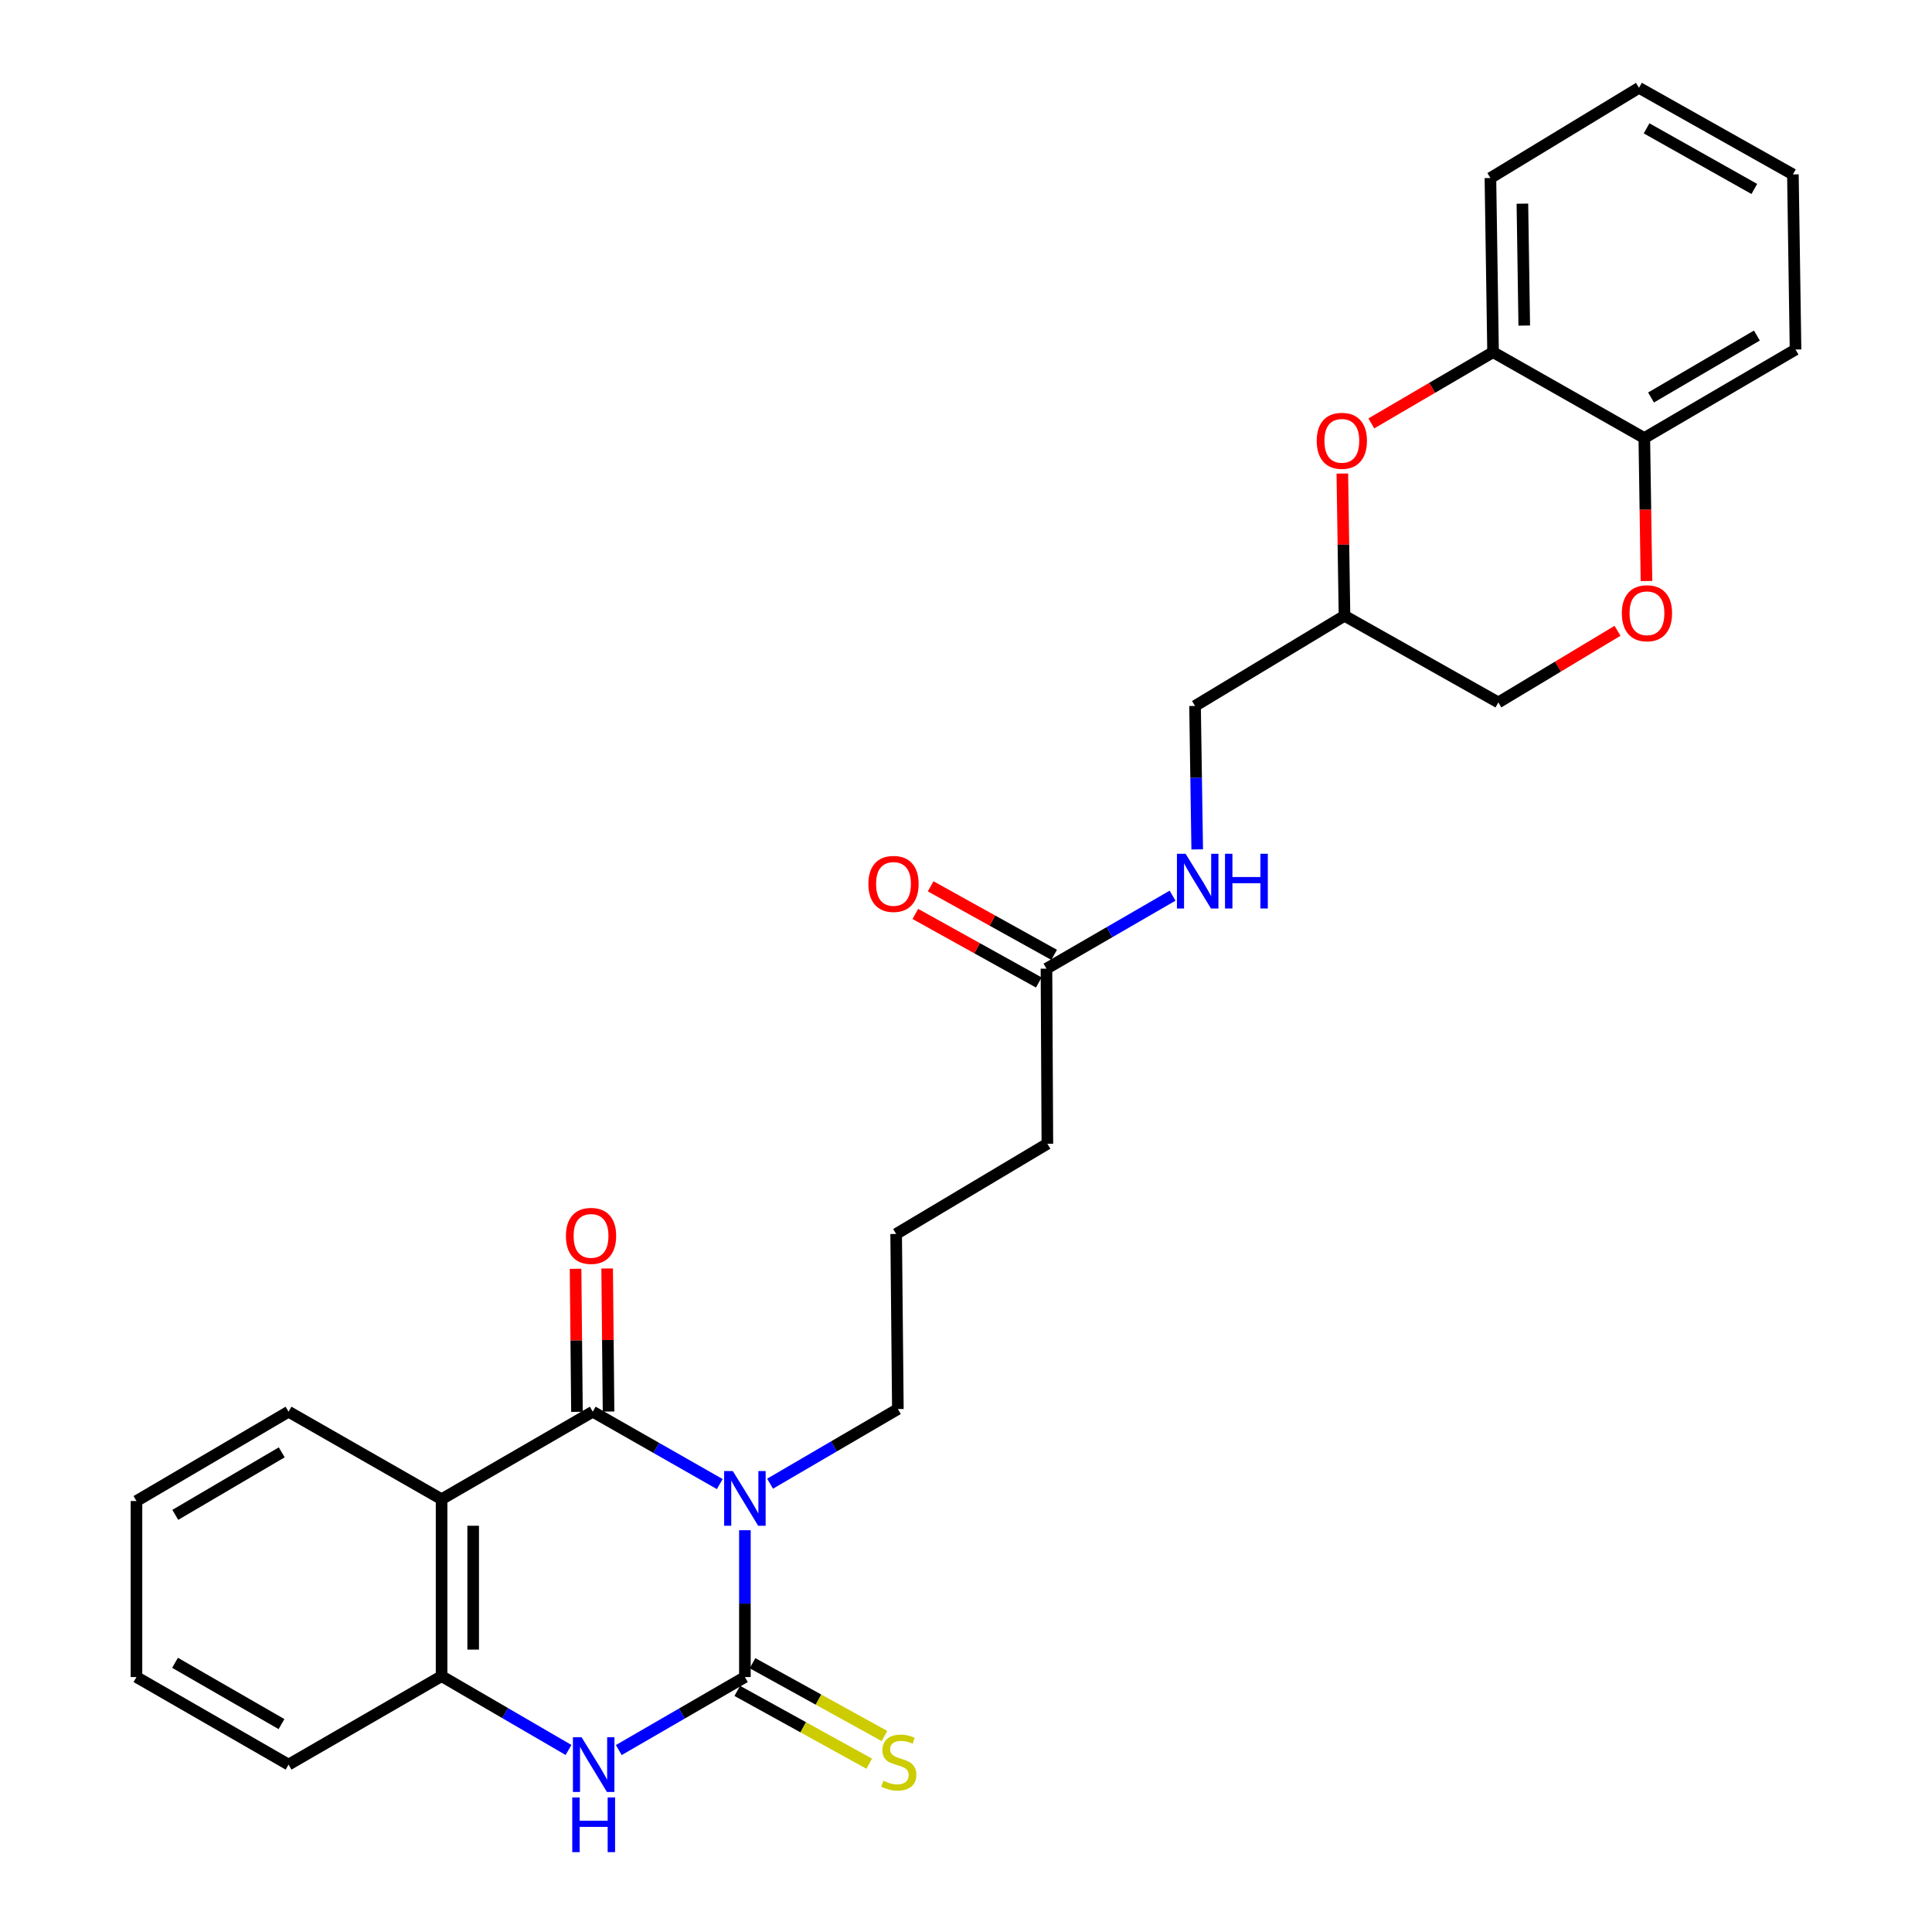 <?xml version='1.0' encoding='iso-8859-1'?>
<svg version='1.1' baseProfile='full'
              xmlns='http://www.w3.org/2000/svg'
                      xmlns:rdkit='http://www.rdkit.org/xml'
                      xmlns:xlink='http://www.w3.org/1999/xlink'
                  xml:space='preserve'
width='1000px' height='1000px' viewBox='0 0 1000 1000'>
<!-- END OF HEADER -->
<rect style='opacity:1.0;fill:#FFFFFF;stroke:none' width='1000' height='1000' x='0' y='0'> </rect>
<path class='bond-0' d='M 385.556,792.039 L 385.556,830.039' style='fill:none;fill-rule:evenodd;stroke:#0000FF;stroke-width:6px;stroke-linecap:butt;stroke-linejoin:miter;stroke-opacity:1' />
<path class='bond-0' d='M 385.556,830.039 L 385.556,868.038' style='fill:none;fill-rule:evenodd;stroke:#000000;stroke-width:6px;stroke-linecap:butt;stroke-linejoin:miter;stroke-opacity:1' />
<path class='bond-1' d='M 372.55,768.156 L 339.68,749.425' style='fill:none;fill-rule:evenodd;stroke:#0000FF;stroke-width:6px;stroke-linecap:butt;stroke-linejoin:miter;stroke-opacity:1' />
<path class='bond-1' d='M 339.68,749.425 L 306.81,730.694' style='fill:none;fill-rule:evenodd;stroke:#000000;stroke-width:6px;stroke-linecap:butt;stroke-linejoin:miter;stroke-opacity:1' />
<path class='bond-15' d='M 398.588,767.956 L 431.663,748.639' style='fill:none;fill-rule:evenodd;stroke:#0000FF;stroke-width:6px;stroke-linecap:butt;stroke-linejoin:miter;stroke-opacity:1' />
<path class='bond-15' d='M 431.663,748.639 L 464.737,729.323' style='fill:none;fill-rule:evenodd;stroke:#000000;stroke-width:6px;stroke-linecap:butt;stroke-linejoin:miter;stroke-opacity:1' />
<path class='bond-3' d='M 385.556,868.038 L 352.92,886.934' style='fill:none;fill-rule:evenodd;stroke:#000000;stroke-width:6px;stroke-linecap:butt;stroke-linejoin:miter;stroke-opacity:1' />
<path class='bond-3' d='M 352.92,886.934 L 320.283,905.829' style='fill:none;fill-rule:evenodd;stroke:#0000FF;stroke-width:6px;stroke-linecap:butt;stroke-linejoin:miter;stroke-opacity:1' />
<path class='bond-7' d='M 381.607,875.197 L 415.761,894.038' style='fill:none;fill-rule:evenodd;stroke:#000000;stroke-width:6px;stroke-linecap:butt;stroke-linejoin:miter;stroke-opacity:1' />
<path class='bond-7' d='M 415.761,894.038 L 449.915,912.879' style='fill:none;fill-rule:evenodd;stroke:#CCCC00;stroke-width:6px;stroke-linecap:butt;stroke-linejoin:miter;stroke-opacity:1' />
<path class='bond-7' d='M 389.505,860.88 L 423.659,879.721' style='fill:none;fill-rule:evenodd;stroke:#000000;stroke-width:6px;stroke-linecap:butt;stroke-linejoin:miter;stroke-opacity:1' />
<path class='bond-7' d='M 423.659,879.721 L 457.813,898.563' style='fill:none;fill-rule:evenodd;stroke:#CCCC00;stroke-width:6px;stroke-linecap:butt;stroke-linejoin:miter;stroke-opacity:1' />
<path class='bond-2' d='M 306.81,730.694 L 228.564,775.994' style='fill:none;fill-rule:evenodd;stroke:#000000;stroke-width:6px;stroke-linecap:butt;stroke-linejoin:miter;stroke-opacity:1' />
<path class='bond-9' d='M 314.985,730.614 L 314.623,693.592' style='fill:none;fill-rule:evenodd;stroke:#000000;stroke-width:6px;stroke-linecap:butt;stroke-linejoin:miter;stroke-opacity:1' />
<path class='bond-9' d='M 314.623,693.592 L 314.261,656.57' style='fill:none;fill-rule:evenodd;stroke:#FF0000;stroke-width:6px;stroke-linecap:butt;stroke-linejoin:miter;stroke-opacity:1' />
<path class='bond-9' d='M 298.635,730.774 L 298.273,693.752' style='fill:none;fill-rule:evenodd;stroke:#000000;stroke-width:6px;stroke-linecap:butt;stroke-linejoin:miter;stroke-opacity:1' />
<path class='bond-9' d='M 298.273,693.752 L 297.911,656.73' style='fill:none;fill-rule:evenodd;stroke:#FF0000;stroke-width:6px;stroke-linecap:butt;stroke-linejoin:miter;stroke-opacity:1' />
<path class='bond-4' d='M 228.564,775.994 L 228.564,867.566' style='fill:none;fill-rule:evenodd;stroke:#000000;stroke-width:6px;stroke-linecap:butt;stroke-linejoin:miter;stroke-opacity:1' />
<path class='bond-4' d='M 244.914,789.73 L 244.914,853.83' style='fill:none;fill-rule:evenodd;stroke:#000000;stroke-width:6px;stroke-linecap:butt;stroke-linejoin:miter;stroke-opacity:1' />
<path class='bond-18' d='M 228.564,775.994 L 149.355,730.694' style='fill:none;fill-rule:evenodd;stroke:#000000;stroke-width:6px;stroke-linecap:butt;stroke-linejoin:miter;stroke-opacity:1' />
<path class='bond-28' d='M 294.266,905.785 L 261.415,886.675' style='fill:none;fill-rule:evenodd;stroke:#0000FF;stroke-width:6px;stroke-linecap:butt;stroke-linejoin:miter;stroke-opacity:1' />
<path class='bond-28' d='M 261.415,886.675 L 228.564,867.566' style='fill:none;fill-rule:evenodd;stroke:#000000;stroke-width:6px;stroke-linecap:butt;stroke-linejoin:miter;stroke-opacity:1' />
<path class='bond-19' d='M 228.564,867.566 L 149.355,913.356' style='fill:none;fill-rule:evenodd;stroke:#000000;stroke-width:6px;stroke-linecap:butt;stroke-linejoin:miter;stroke-opacity:1' />
<path class='bond-5' d='M 694.792,245.116 L 695.349,281.921' style='fill:none;fill-rule:evenodd;stroke:#FF0000;stroke-width:6px;stroke-linecap:butt;stroke-linejoin:miter;stroke-opacity:1' />
<path class='bond-5' d='M 695.349,281.921 L 695.906,318.726' style='fill:none;fill-rule:evenodd;stroke:#000000;stroke-width:6px;stroke-linecap:butt;stroke-linejoin:miter;stroke-opacity:1' />
<path class='bond-8' d='M 709.802,219.154 L 741.305,200.718' style='fill:none;fill-rule:evenodd;stroke:#FF0000;stroke-width:6px;stroke-linecap:butt;stroke-linejoin:miter;stroke-opacity:1' />
<path class='bond-8' d='M 741.305,200.718 L 772.808,182.281' style='fill:none;fill-rule:evenodd;stroke:#000000;stroke-width:6px;stroke-linecap:butt;stroke-linejoin:miter;stroke-opacity:1' />
<path class='bond-6' d='M 837.218,326.5 L 806.38,345.04' style='fill:none;fill-rule:evenodd;stroke:#FF0000;stroke-width:6px;stroke-linecap:butt;stroke-linejoin:miter;stroke-opacity:1' />
<path class='bond-6' d='M 806.38,345.04 L 775.542,363.58' style='fill:none;fill-rule:evenodd;stroke:#000000;stroke-width:6px;stroke-linecap:butt;stroke-linejoin:miter;stroke-opacity:1' />
<path class='bond-10' d='M 852.211,300.75 L 851.651,263.739' style='fill:none;fill-rule:evenodd;stroke:#FF0000;stroke-width:6px;stroke-linecap:butt;stroke-linejoin:miter;stroke-opacity:1' />
<path class='bond-10' d='M 851.651,263.739 L 851.09,226.727' style='fill:none;fill-rule:evenodd;stroke:#000000;stroke-width:6px;stroke-linecap:butt;stroke-linejoin:miter;stroke-opacity:1' />
<path class='bond-22' d='M 772.808,182.281 L 771.436,92.144' style='fill:none;fill-rule:evenodd;stroke:#000000;stroke-width:6px;stroke-linecap:butt;stroke-linejoin:miter;stroke-opacity:1' />
<path class='bond-22' d='M 788.951,168.512 L 787.991,105.416' style='fill:none;fill-rule:evenodd;stroke:#000000;stroke-width:6px;stroke-linecap:butt;stroke-linejoin:miter;stroke-opacity:1' />
<path class='bond-30' d='M 772.808,182.281 L 851.09,226.727' style='fill:none;fill-rule:evenodd;stroke:#000000;stroke-width:6px;stroke-linecap:butt;stroke-linejoin:miter;stroke-opacity:1' />
<path class='bond-23' d='M 851.09,226.727 L 929.364,180.918' style='fill:none;fill-rule:evenodd;stroke:#000000;stroke-width:6px;stroke-linecap:butt;stroke-linejoin:miter;stroke-opacity:1' />
<path class='bond-23' d='M 854.573,205.744 L 909.364,173.678' style='fill:none;fill-rule:evenodd;stroke:#000000;stroke-width:6px;stroke-linecap:butt;stroke-linejoin:miter;stroke-opacity:1' />
<path class='bond-11' d='M 541.648,501.379 L 542.121,592.006' style='fill:none;fill-rule:evenodd;stroke:#000000;stroke-width:6px;stroke-linecap:butt;stroke-linejoin:miter;stroke-opacity:1' />
<path class='bond-13' d='M 541.648,501.379 L 574.284,482.487' style='fill:none;fill-rule:evenodd;stroke:#000000;stroke-width:6px;stroke-linecap:butt;stroke-linejoin:miter;stroke-opacity:1' />
<path class='bond-13' d='M 574.284,482.487 L 606.921,463.595' style='fill:none;fill-rule:evenodd;stroke:#0000FF;stroke-width:6px;stroke-linecap:butt;stroke-linejoin:miter;stroke-opacity:1' />
<path class='bond-14' d='M 545.616,494.231 L 513.661,476.494' style='fill:none;fill-rule:evenodd;stroke:#000000;stroke-width:6px;stroke-linecap:butt;stroke-linejoin:miter;stroke-opacity:1' />
<path class='bond-14' d='M 513.661,476.494 L 481.707,458.757' style='fill:none;fill-rule:evenodd;stroke:#FF0000;stroke-width:6px;stroke-linecap:butt;stroke-linejoin:miter;stroke-opacity:1' />
<path class='bond-14' d='M 537.681,508.527 L 505.726,490.79' style='fill:none;fill-rule:evenodd;stroke:#000000;stroke-width:6px;stroke-linecap:butt;stroke-linejoin:miter;stroke-opacity:1' />
<path class='bond-14' d='M 505.726,490.79 L 473.772,473.053' style='fill:none;fill-rule:evenodd;stroke:#FF0000;stroke-width:6px;stroke-linecap:butt;stroke-linejoin:miter;stroke-opacity:1' />
<path class='bond-12' d='M 695.906,318.726 L 618.55,365.397' style='fill:none;fill-rule:evenodd;stroke:#000000;stroke-width:6px;stroke-linecap:butt;stroke-linejoin:miter;stroke-opacity:1' />
<path class='bond-16' d='M 695.906,318.726 L 775.542,363.58' style='fill:none;fill-rule:evenodd;stroke:#000000;stroke-width:6px;stroke-linecap:butt;stroke-linejoin:miter;stroke-opacity:1' />
<path class='bond-17' d='M 619.673,439.643 L 619.112,402.52' style='fill:none;fill-rule:evenodd;stroke:#0000FF;stroke-width:6px;stroke-linecap:butt;stroke-linejoin:miter;stroke-opacity:1' />
<path class='bond-17' d='M 619.112,402.52 L 618.55,365.397' style='fill:none;fill-rule:evenodd;stroke:#000000;stroke-width:6px;stroke-linecap:butt;stroke-linejoin:miter;stroke-opacity:1' />
<path class='bond-20' d='M 464.737,729.323 L 463.847,638.696' style='fill:none;fill-rule:evenodd;stroke:#000000;stroke-width:6px;stroke-linecap:butt;stroke-linejoin:miter;stroke-opacity:1' />
<path class='bond-24' d='M 149.355,730.694 L 70.636,776.93' style='fill:none;fill-rule:evenodd;stroke:#000000;stroke-width:6px;stroke-linecap:butt;stroke-linejoin:miter;stroke-opacity:1' />
<path class='bond-24' d='M 145.828,751.728 L 90.725,784.093' style='fill:none;fill-rule:evenodd;stroke:#000000;stroke-width:6px;stroke-linecap:butt;stroke-linejoin:miter;stroke-opacity:1' />
<path class='bond-29' d='M 149.355,913.356 L 70.636,868.038' style='fill:none;fill-rule:evenodd;stroke:#000000;stroke-width:6px;stroke-linecap:butt;stroke-linejoin:miter;stroke-opacity:1' />
<path class='bond-29' d='M 145.705,892.389 L 90.602,860.666' style='fill:none;fill-rule:evenodd;stroke:#000000;stroke-width:6px;stroke-linecap:butt;stroke-linejoin:miter;stroke-opacity:1' />
<path class='bond-21' d='M 463.847,638.696 L 542.121,592.006' style='fill:none;fill-rule:evenodd;stroke:#000000;stroke-width:6px;stroke-linecap:butt;stroke-linejoin:miter;stroke-opacity:1' />
<path class='bond-26' d='M 771.436,92.144 L 848.338,45.455' style='fill:none;fill-rule:evenodd;stroke:#000000;stroke-width:6px;stroke-linecap:butt;stroke-linejoin:miter;stroke-opacity:1' />
<path class='bond-27' d='M 929.364,180.918 L 928.001,90.282' style='fill:none;fill-rule:evenodd;stroke:#000000;stroke-width:6px;stroke-linecap:butt;stroke-linejoin:miter;stroke-opacity:1' />
<path class='bond-25' d='M 70.636,776.93 L 70.636,868.038' style='fill:none;fill-rule:evenodd;stroke:#000000;stroke-width:6px;stroke-linecap:butt;stroke-linejoin:miter;stroke-opacity:1' />
<path class='bond-31' d='M 848.338,45.455 L 928.001,90.282' style='fill:none;fill-rule:evenodd;stroke:#000000;stroke-width:6px;stroke-linecap:butt;stroke-linejoin:miter;stroke-opacity:1' />
<path class='bond-31' d='M 852.269,66.428 L 908.033,97.807' style='fill:none;fill-rule:evenodd;stroke:#000000;stroke-width:6px;stroke-linecap:butt;stroke-linejoin:miter;stroke-opacity:1' />
<path  class='atom-0' d='M 379.296 761.407
L 388.576 776.407
Q 389.496 777.887, 390.976 780.567
Q 392.456 783.247, 392.536 783.407
L 392.536 761.407
L 396.296 761.407
L 396.296 789.727
L 392.416 789.727
L 382.456 773.327
Q 381.296 771.407, 380.056 769.207
Q 378.856 767.007, 378.496 766.327
L 378.496 789.727
L 374.816 789.727
L 374.816 761.407
L 379.296 761.407
' fill='#0000FF'/>
<path  class='atom-4' d='M 301.022 899.196
L 310.302 914.196
Q 311.222 915.676, 312.702 918.356
Q 314.182 921.036, 314.262 921.196
L 314.262 899.196
L 318.022 899.196
L 318.022 927.516
L 314.142 927.516
L 304.182 911.116
Q 303.022 909.196, 301.782 906.996
Q 300.582 904.796, 300.222 904.116
L 300.222 927.516
L 296.542 927.516
L 296.542 899.196
L 301.022 899.196
' fill='#0000FF'/>
<path  class='atom-4' d='M 296.202 930.348
L 300.042 930.348
L 300.042 942.388
L 314.522 942.388
L 314.522 930.348
L 318.362 930.348
L 318.362 958.668
L 314.522 958.668
L 314.522 945.588
L 300.042 945.588
L 300.042 958.668
L 296.202 958.668
L 296.202 930.348
' fill='#0000FF'/>
<path  class='atom-6' d='M 681.534 228.169
Q 681.534 221.369, 684.894 217.569
Q 688.254 213.769, 694.534 213.769
Q 700.814 213.769, 704.174 217.569
Q 707.534 221.369, 707.534 228.169
Q 707.534 235.049, 704.134 238.969
Q 700.734 242.849, 694.534 242.849
Q 688.294 242.849, 684.894 238.969
Q 681.534 235.089, 681.534 228.169
M 694.534 239.649
Q 698.854 239.649, 701.174 236.769
Q 703.534 233.849, 703.534 228.169
Q 703.534 222.609, 701.174 219.809
Q 698.854 216.969, 694.534 216.969
Q 690.214 216.969, 687.854 219.769
Q 685.534 222.569, 685.534 228.169
Q 685.534 233.889, 687.854 236.769
Q 690.214 239.649, 694.534 239.649
' fill='#FF0000'/>
<path  class='atom-7' d='M 839.462 317.416
Q 839.462 310.616, 842.822 306.816
Q 846.182 303.016, 852.462 303.016
Q 858.742 303.016, 862.102 306.816
Q 865.462 310.616, 865.462 317.416
Q 865.462 324.296, 862.062 328.216
Q 858.662 332.096, 852.462 332.096
Q 846.222 332.096, 842.822 328.216
Q 839.462 324.336, 839.462 317.416
M 852.462 328.896
Q 856.782 328.896, 859.102 326.016
Q 861.462 323.096, 861.462 317.416
Q 861.462 311.856, 859.102 309.056
Q 856.782 306.216, 852.462 306.216
Q 848.142 306.216, 845.782 309.016
Q 843.462 311.816, 843.462 317.416
Q 843.462 323.136, 845.782 326.016
Q 848.142 328.896, 852.462 328.896
' fill='#FF0000'/>
<path  class='atom-8' d='M 457.219 921.705
Q 457.539 921.825, 458.859 922.385
Q 460.179 922.945, 461.619 923.305
Q 463.099 923.625, 464.539 923.625
Q 467.219 923.625, 468.779 922.345
Q 470.339 921.025, 470.339 918.745
Q 470.339 917.185, 469.539 916.225
Q 468.779 915.265, 467.579 914.745
Q 466.379 914.225, 464.379 913.625
Q 461.859 912.865, 460.339 912.145
Q 458.859 911.425, 457.779 909.905
Q 456.739 908.385, 456.739 905.825
Q 456.739 902.265, 459.139 900.065
Q 461.579 897.865, 466.379 897.865
Q 469.659 897.865, 473.379 899.425
L 472.459 902.505
Q 469.059 901.105, 466.499 901.105
Q 463.739 901.105, 462.219 902.265
Q 460.699 903.385, 460.739 905.345
Q 460.739 906.865, 461.499 907.785
Q 462.299 908.705, 463.419 909.225
Q 464.579 909.745, 466.499 910.345
Q 469.059 911.145, 470.579 911.945
Q 472.099 912.745, 473.179 914.385
Q 474.299 915.985, 474.299 918.745
Q 474.299 922.665, 471.659 924.785
Q 469.059 926.865, 464.699 926.865
Q 462.179 926.865, 460.259 926.305
Q 458.379 925.785, 456.139 924.865
L 457.219 921.705
' fill='#CCCC00'/>
<path  class='atom-10' d='M 292.92 639.693
Q 292.92 632.893, 296.28 629.093
Q 299.64 625.293, 305.92 625.293
Q 312.2 625.293, 315.56 629.093
Q 318.92 632.893, 318.92 639.693
Q 318.92 646.573, 315.52 650.493
Q 312.12 654.373, 305.92 654.373
Q 299.68 654.373, 296.28 650.493
Q 292.92 646.613, 292.92 639.693
M 305.92 651.173
Q 310.24 651.173, 312.56 648.293
Q 314.92 645.373, 314.92 639.693
Q 314.92 634.133, 312.56 631.333
Q 310.24 628.493, 305.92 628.493
Q 301.6 628.493, 299.24 631.293
Q 296.92 634.093, 296.92 639.693
Q 296.92 645.413, 299.24 648.293
Q 301.6 651.173, 305.92 651.173
' fill='#FF0000'/>
<path  class='atom-14' d='M 613.662 441.91
L 622.942 456.91
Q 623.862 458.39, 625.342 461.07
Q 626.822 463.75, 626.902 463.91
L 626.902 441.91
L 630.662 441.91
L 630.662 470.23
L 626.782 470.23
L 616.822 453.83
Q 615.662 451.91, 614.422 449.71
Q 613.222 447.51, 612.862 446.83
L 612.862 470.23
L 609.182 470.23
L 609.182 441.91
L 613.662 441.91
' fill='#0000FF'/>
<path  class='atom-14' d='M 634.062 441.91
L 637.902 441.91
L 637.902 453.95
L 652.382 453.95
L 652.382 441.91
L 656.222 441.91
L 656.222 470.23
L 652.382 470.23
L 652.382 457.15
L 637.902 457.15
L 637.902 470.23
L 634.062 470.23
L 634.062 441.91
' fill='#0000FF'/>
<path  class='atom-15' d='M 449.476 457.512
Q 449.476 450.712, 452.836 446.912
Q 456.196 443.112, 462.476 443.112
Q 468.756 443.112, 472.116 446.912
Q 475.476 450.712, 475.476 457.512
Q 475.476 464.392, 472.076 468.312
Q 468.676 472.192, 462.476 472.192
Q 456.236 472.192, 452.836 468.312
Q 449.476 464.432, 449.476 457.512
M 462.476 468.992
Q 466.796 468.992, 469.116 466.112
Q 471.476 463.192, 471.476 457.512
Q 471.476 451.952, 469.116 449.152
Q 466.796 446.312, 462.476 446.312
Q 458.156 446.312, 455.796 449.112
Q 453.476 451.912, 453.476 457.512
Q 453.476 463.232, 455.796 466.112
Q 458.156 468.992, 462.476 468.992
' fill='#FF0000'/>
</svg>
